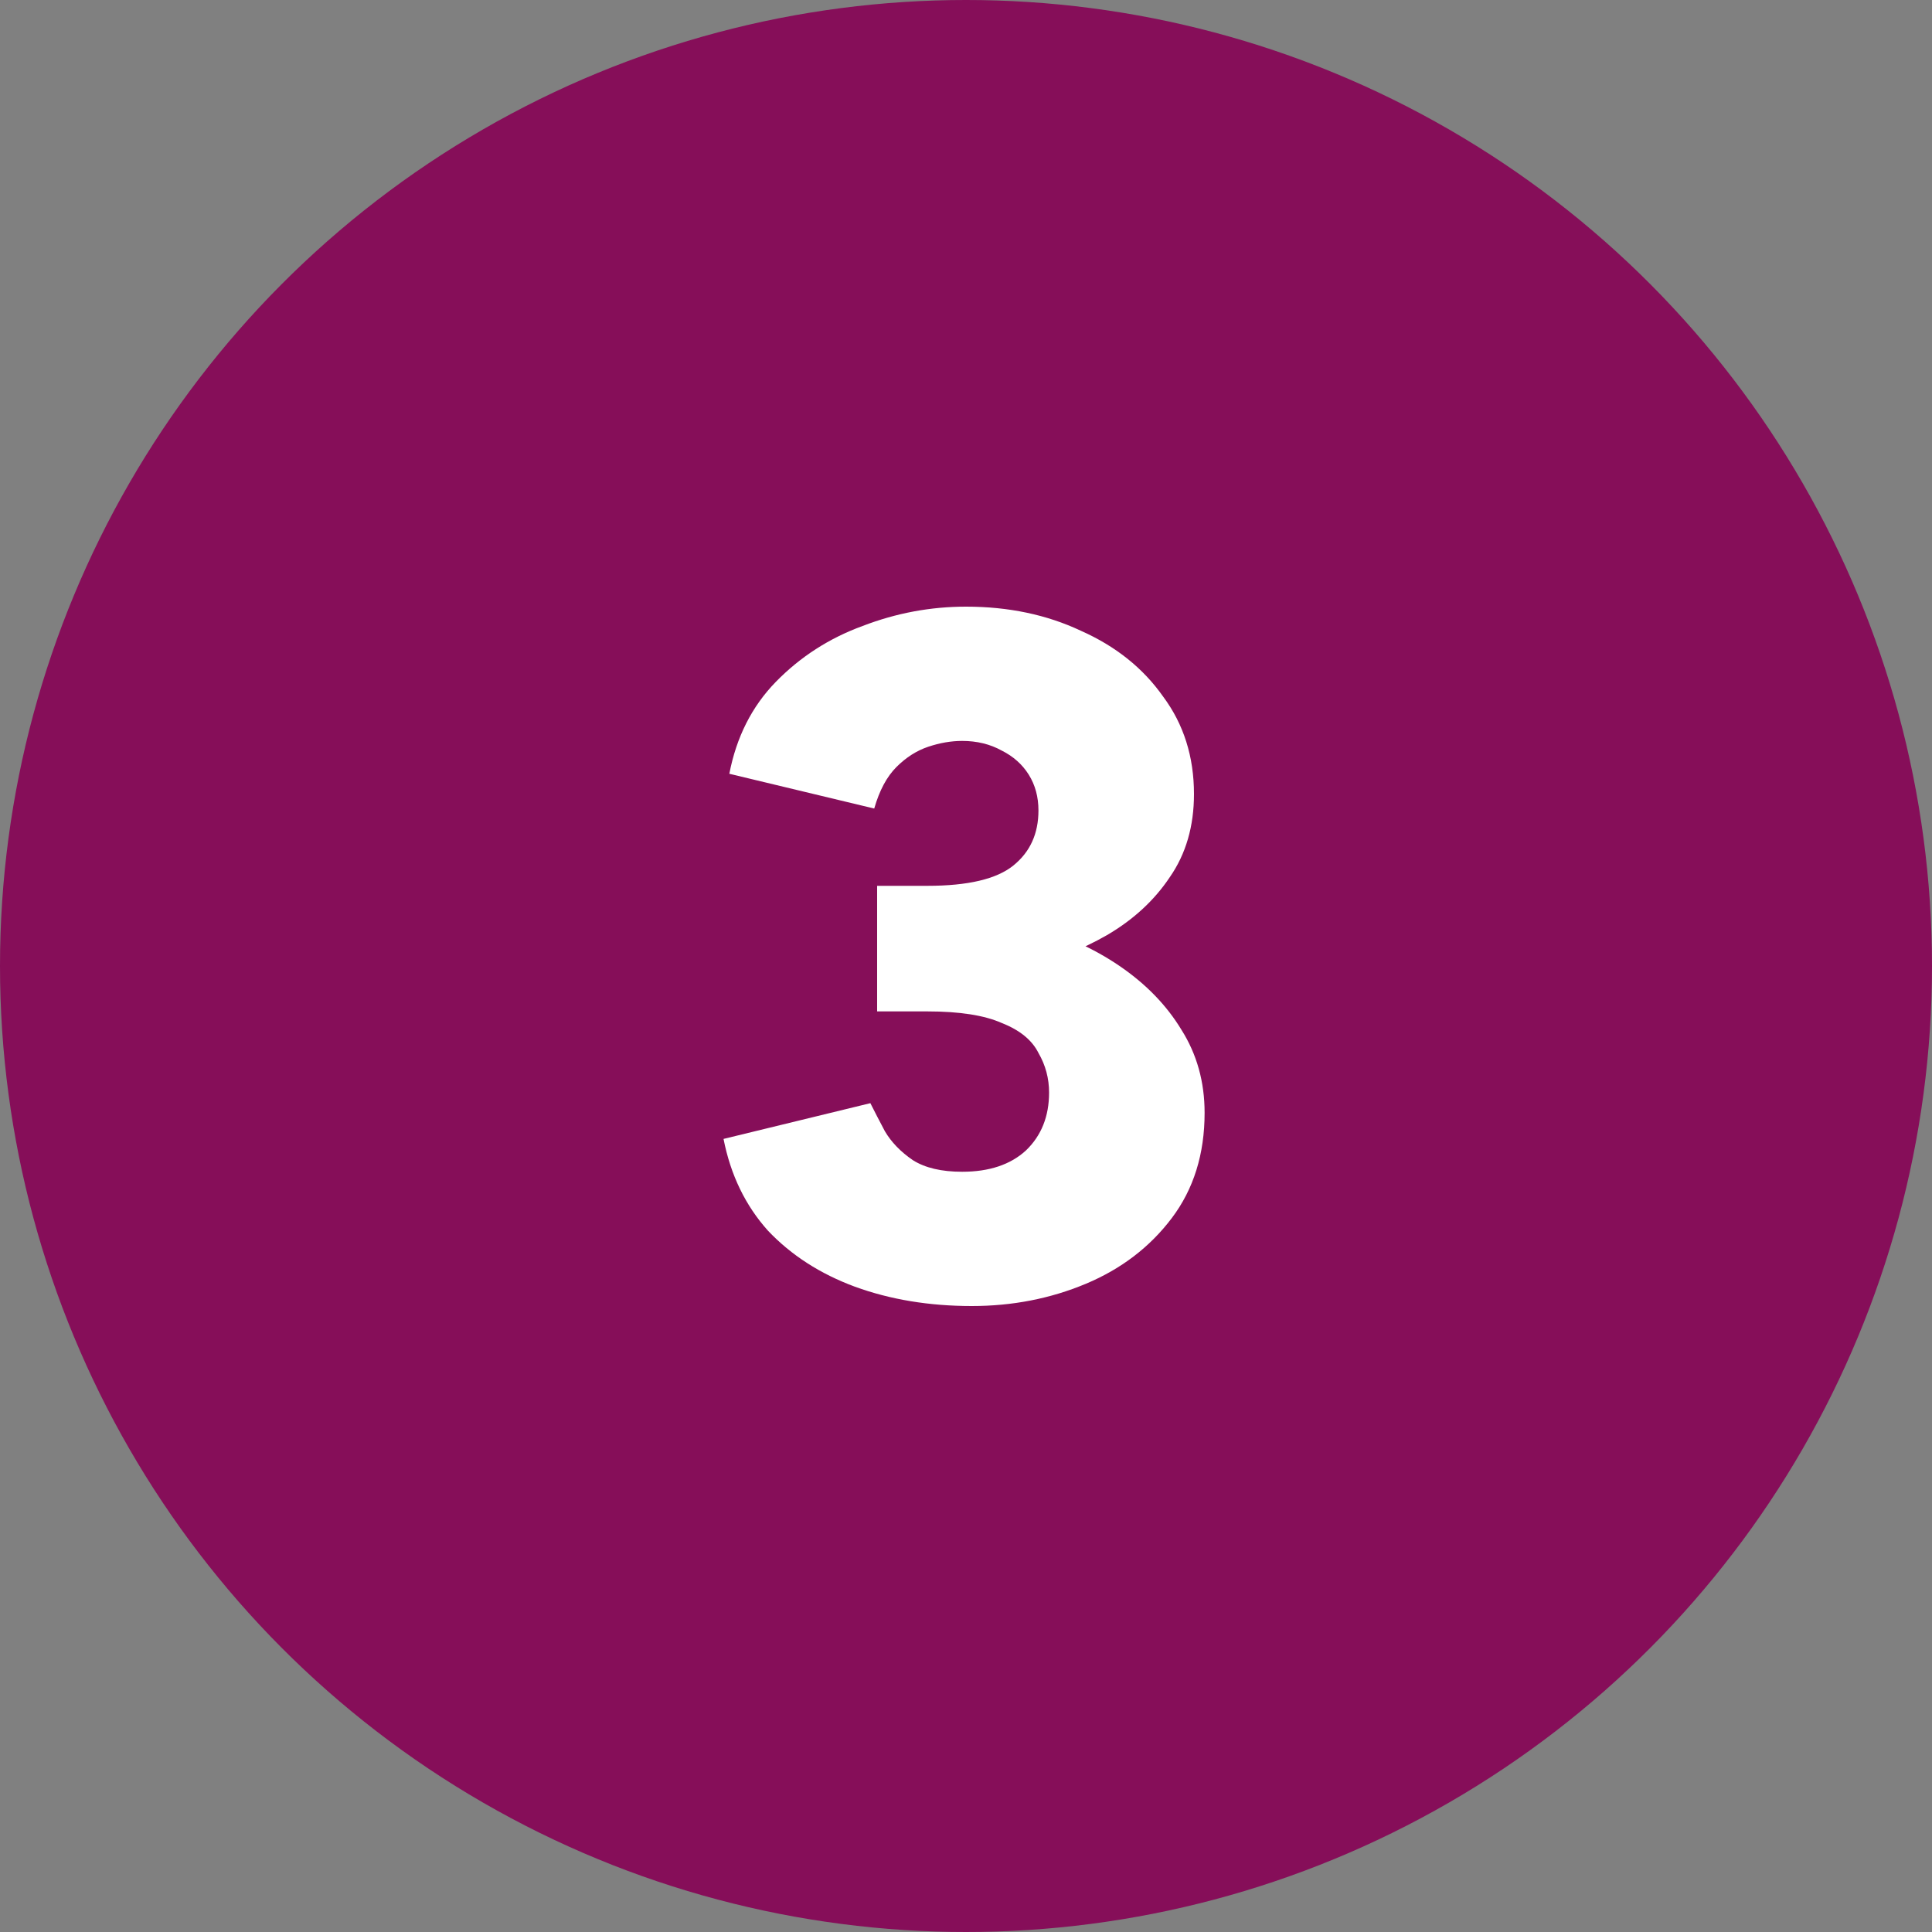 <svg xmlns="http://www.w3.org/2000/svg" fill="none" viewBox="0 0 100 100" height="100" width="100">
<rect x="0" y="0" width="100" height="100" fill="#808080" stroke="none"/>
<circle fill="#860E59" r="50" cy="50" cx="50"></circle>
<path fill="white" d="M50.3 67.6C48.1 67.6 46.083 67.267 44.25 66.6C42.45 65.933 40.95 64.967 39.75 63.7C38.583 62.4 37.817 60.817 37.45 58.95L45.05 57.1C45.25 57.5 45.5 57.983 45.8 58.55C46.133 59.117 46.617 59.617 47.25 60.05C47.883 60.45 48.733 60.65 49.8 60.65C51.2 60.65 52.3 60.283 53.1 59.55C53.9 58.783 54.3 57.783 54.3 56.55C54.3 55.817 54.117 55.133 53.75 54.5C53.417 53.833 52.783 53.317 51.85 52.95C50.95 52.55 49.667 52.35 48 52.35H45.4V47.15H47.7C49.667 47.15 51.517 47.4 53.25 47.9C55.017 48.367 56.583 49.067 57.95 50C59.317 50.933 60.383 52.033 61.15 53.3C61.95 54.567 62.35 56 62.35 57.6C62.35 59.733 61.783 61.55 60.65 63.05C59.517 64.55 58.033 65.683 56.2 66.45C54.367 67.217 52.4 67.6 50.3 67.6ZM45.4 50.7V45.85H48C50.1 45.85 51.583 45.5 52.45 44.8C53.317 44.1 53.75 43.15 53.75 41.95C53.75 41.25 53.583 40.633 53.25 40.1C52.917 39.567 52.45 39.15 51.85 38.85C51.25 38.517 50.567 38.35 49.8 38.35C49.233 38.35 48.65 38.45 48.05 38.65C47.45 38.85 46.9 39.2 46.4 39.7C45.9 40.2 45.517 40.917 45.25 41.85L37.75 40.05C38.117 38.15 38.917 36.567 40.15 35.3C41.417 34 42.917 33.033 44.65 32.4C46.383 31.733 48.167 31.4 50 31.4C52.2 31.4 54.183 31.817 55.95 32.65C57.75 33.45 59.167 34.583 60.2 36.05C61.267 37.483 61.8 39.167 61.8 41.1C61.8 42.767 61.383 44.2 60.55 45.4C59.75 46.6 58.667 47.6 57.3 48.4C55.967 49.167 54.467 49.75 52.8 50.15C51.133 50.517 49.433 50.7 47.7 50.7H45.4Z"></path>
</svg>
